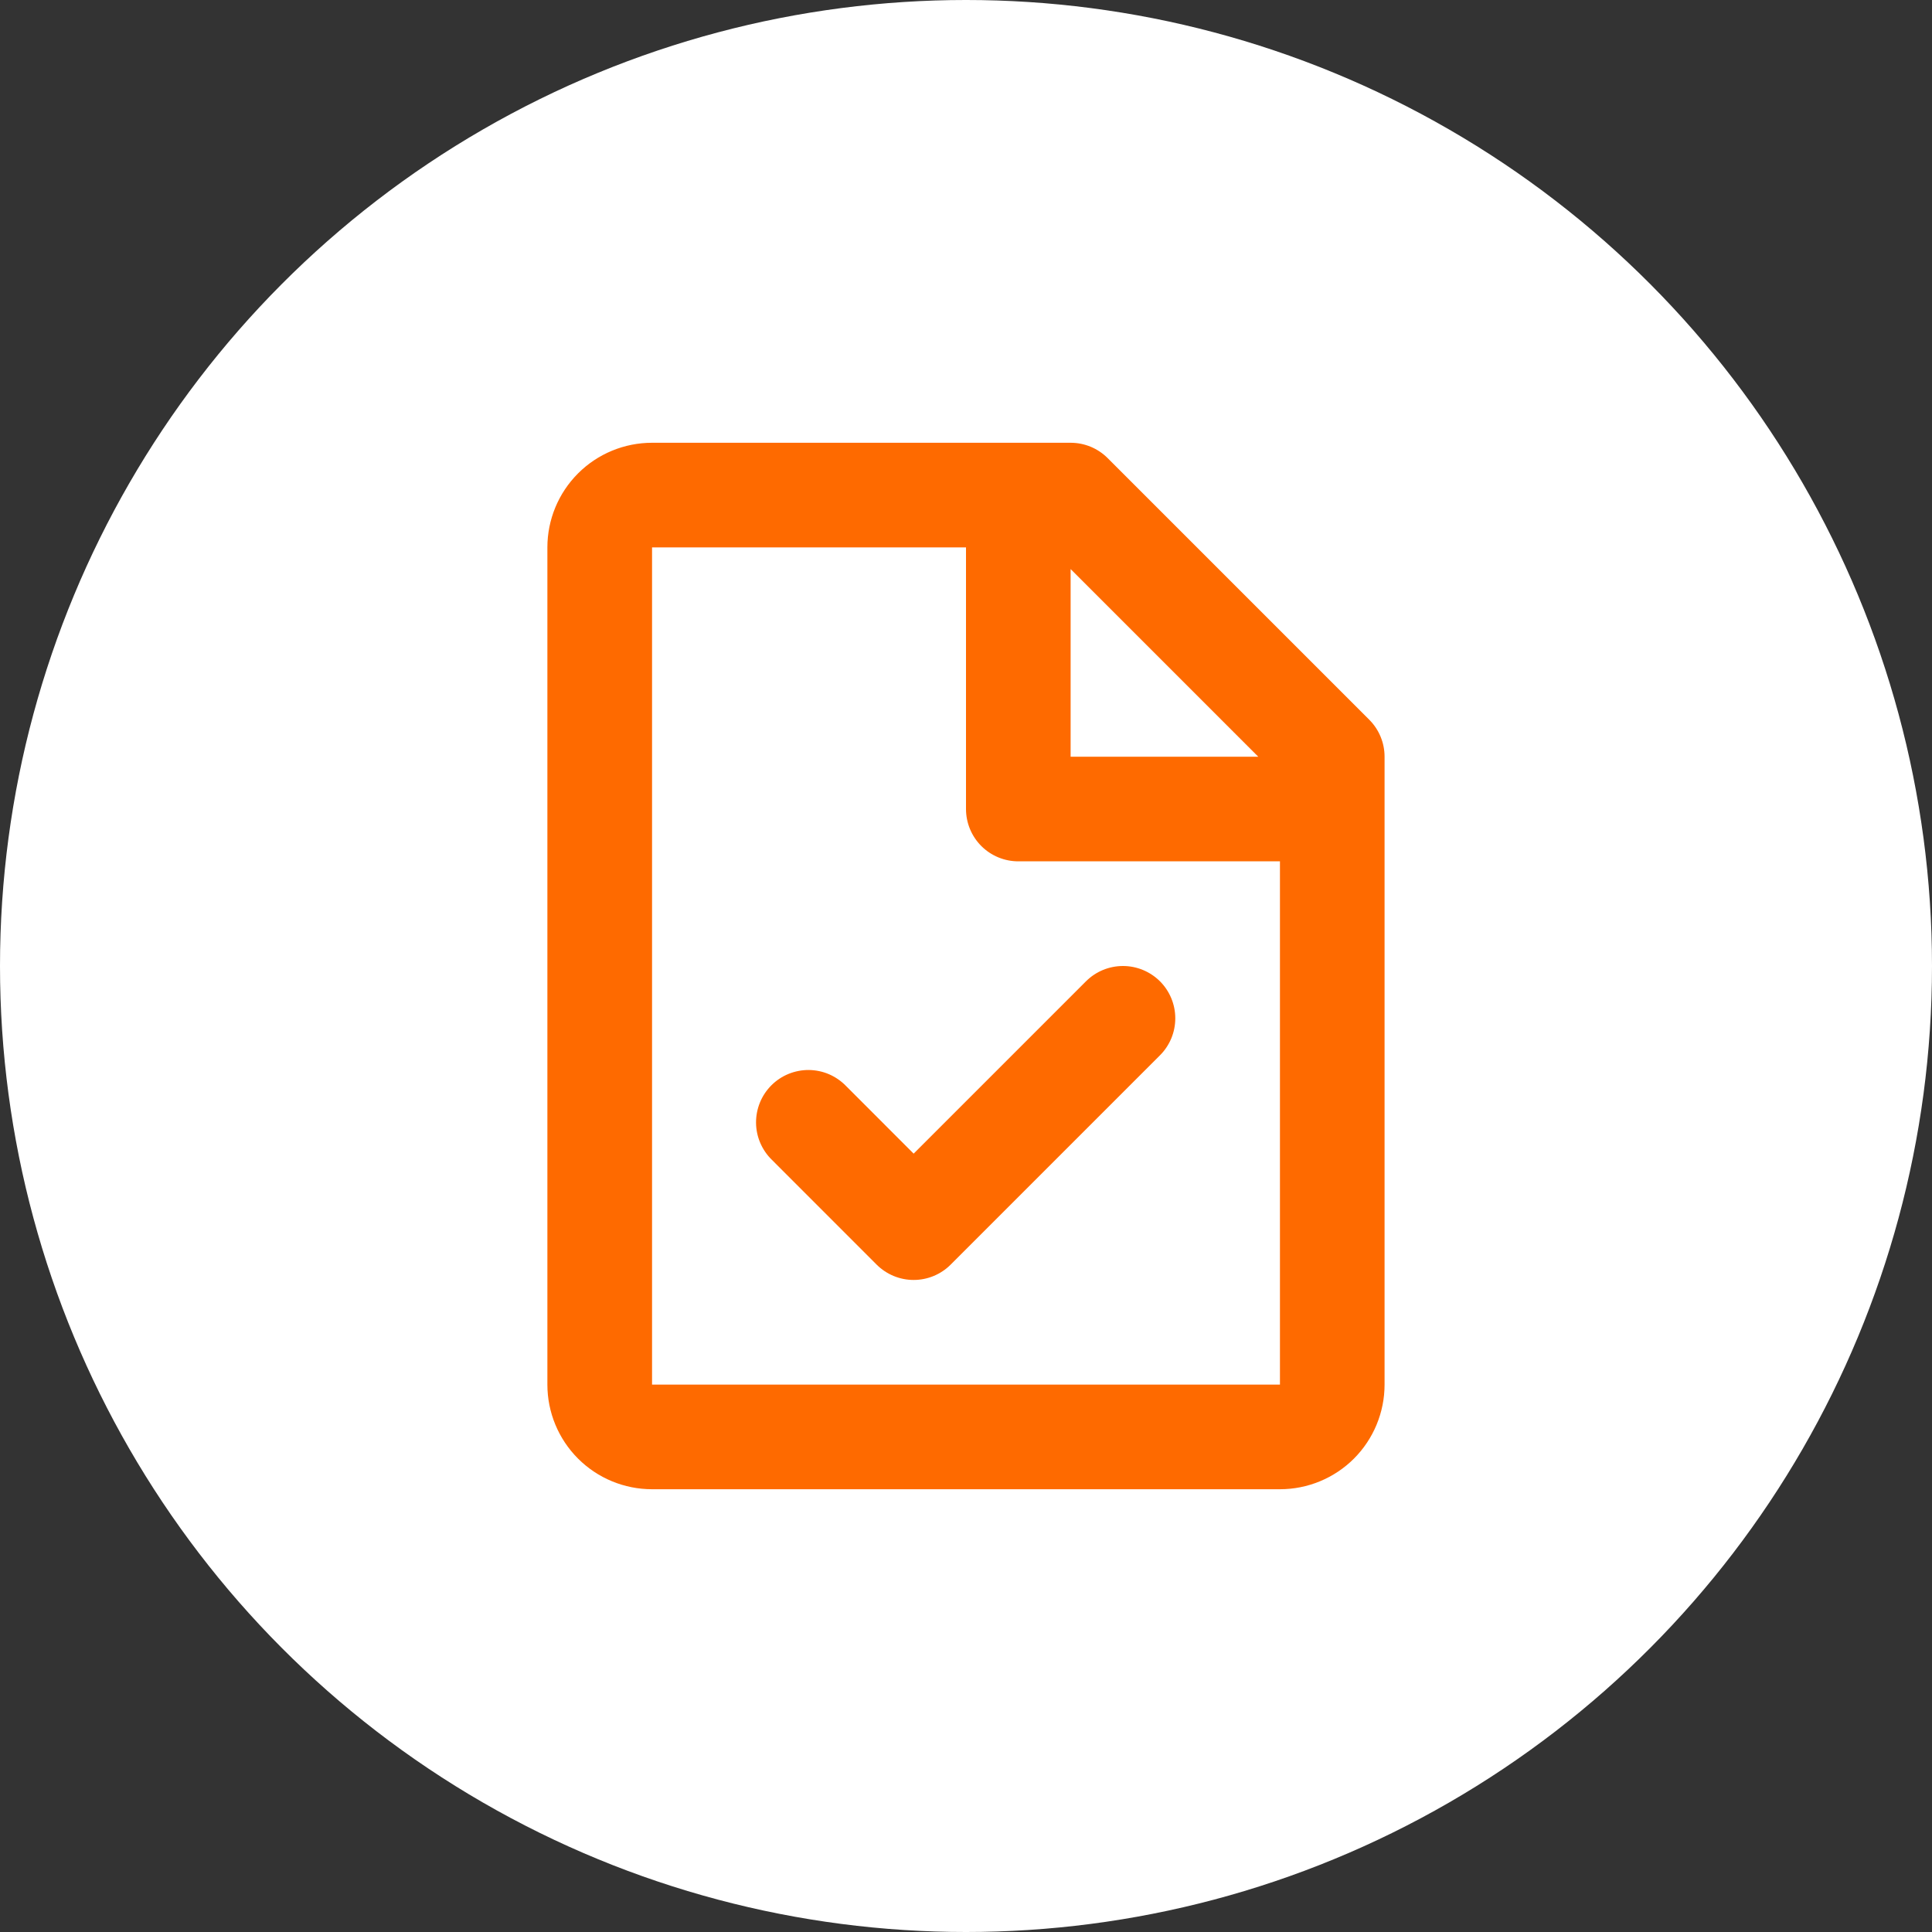<?xml version="1.0" encoding="UTF-8"?> <svg xmlns="http://www.w3.org/2000/svg" width="40" height="40" viewBox="0 0 40 40" fill="none"><rect x="0" y="0" width="40" height="40" fill="#333333" stroke="none"/><circle cx="20" cy="20" r="20" fill="white"></circle><path d="M11.333 11.333C11.333 10.759 11.561 10.208 11.968 9.801C12.374 9.395 12.925 9.167 13.5 9.167H22.166C22.454 9.167 22.729 9.281 22.932 9.484L28.349 14.901C28.552 15.104 28.666 15.379 28.666 15.667V28.667C28.666 29.241 28.438 29.792 28.032 30.199C27.625 30.605 27.074 30.833 26.5 30.833H13.5C12.925 30.833 12.374 30.605 11.968 30.199C11.561 29.792 11.333 29.241 11.333 28.667V11.333ZM26.051 15.667L22.166 11.782V15.667H26.051ZM20 11.333H13.5V28.667H26.5V17.833H21.083C20.796 17.833 20.52 17.719 20.317 17.516C20.114 17.313 20 17.037 20 16.75V11.333ZM24.016 20.317C24.219 20.52 24.333 20.796 24.333 21.083C24.333 21.371 24.219 21.646 24.016 21.849L19.682 26.183C19.479 26.386 19.204 26.5 18.916 26.5C18.629 26.5 18.354 26.386 18.15 26.183L15.984 24.016C15.88 23.916 15.798 23.796 15.741 23.664C15.684 23.532 15.654 23.39 15.653 23.246C15.652 23.102 15.679 22.96 15.734 22.826C15.788 22.693 15.869 22.572 15.97 22.471C16.072 22.369 16.193 22.288 16.326 22.234C16.459 22.18 16.602 22.152 16.746 22.153C16.89 22.155 17.032 22.184 17.164 22.241C17.296 22.298 17.416 22.381 17.516 22.484L18.916 23.885L22.484 20.317C22.687 20.114 22.962 20 23.25 20C23.537 20 23.812 20.114 24.016 20.317Z" fill="#FE6A00"></path></svg> 